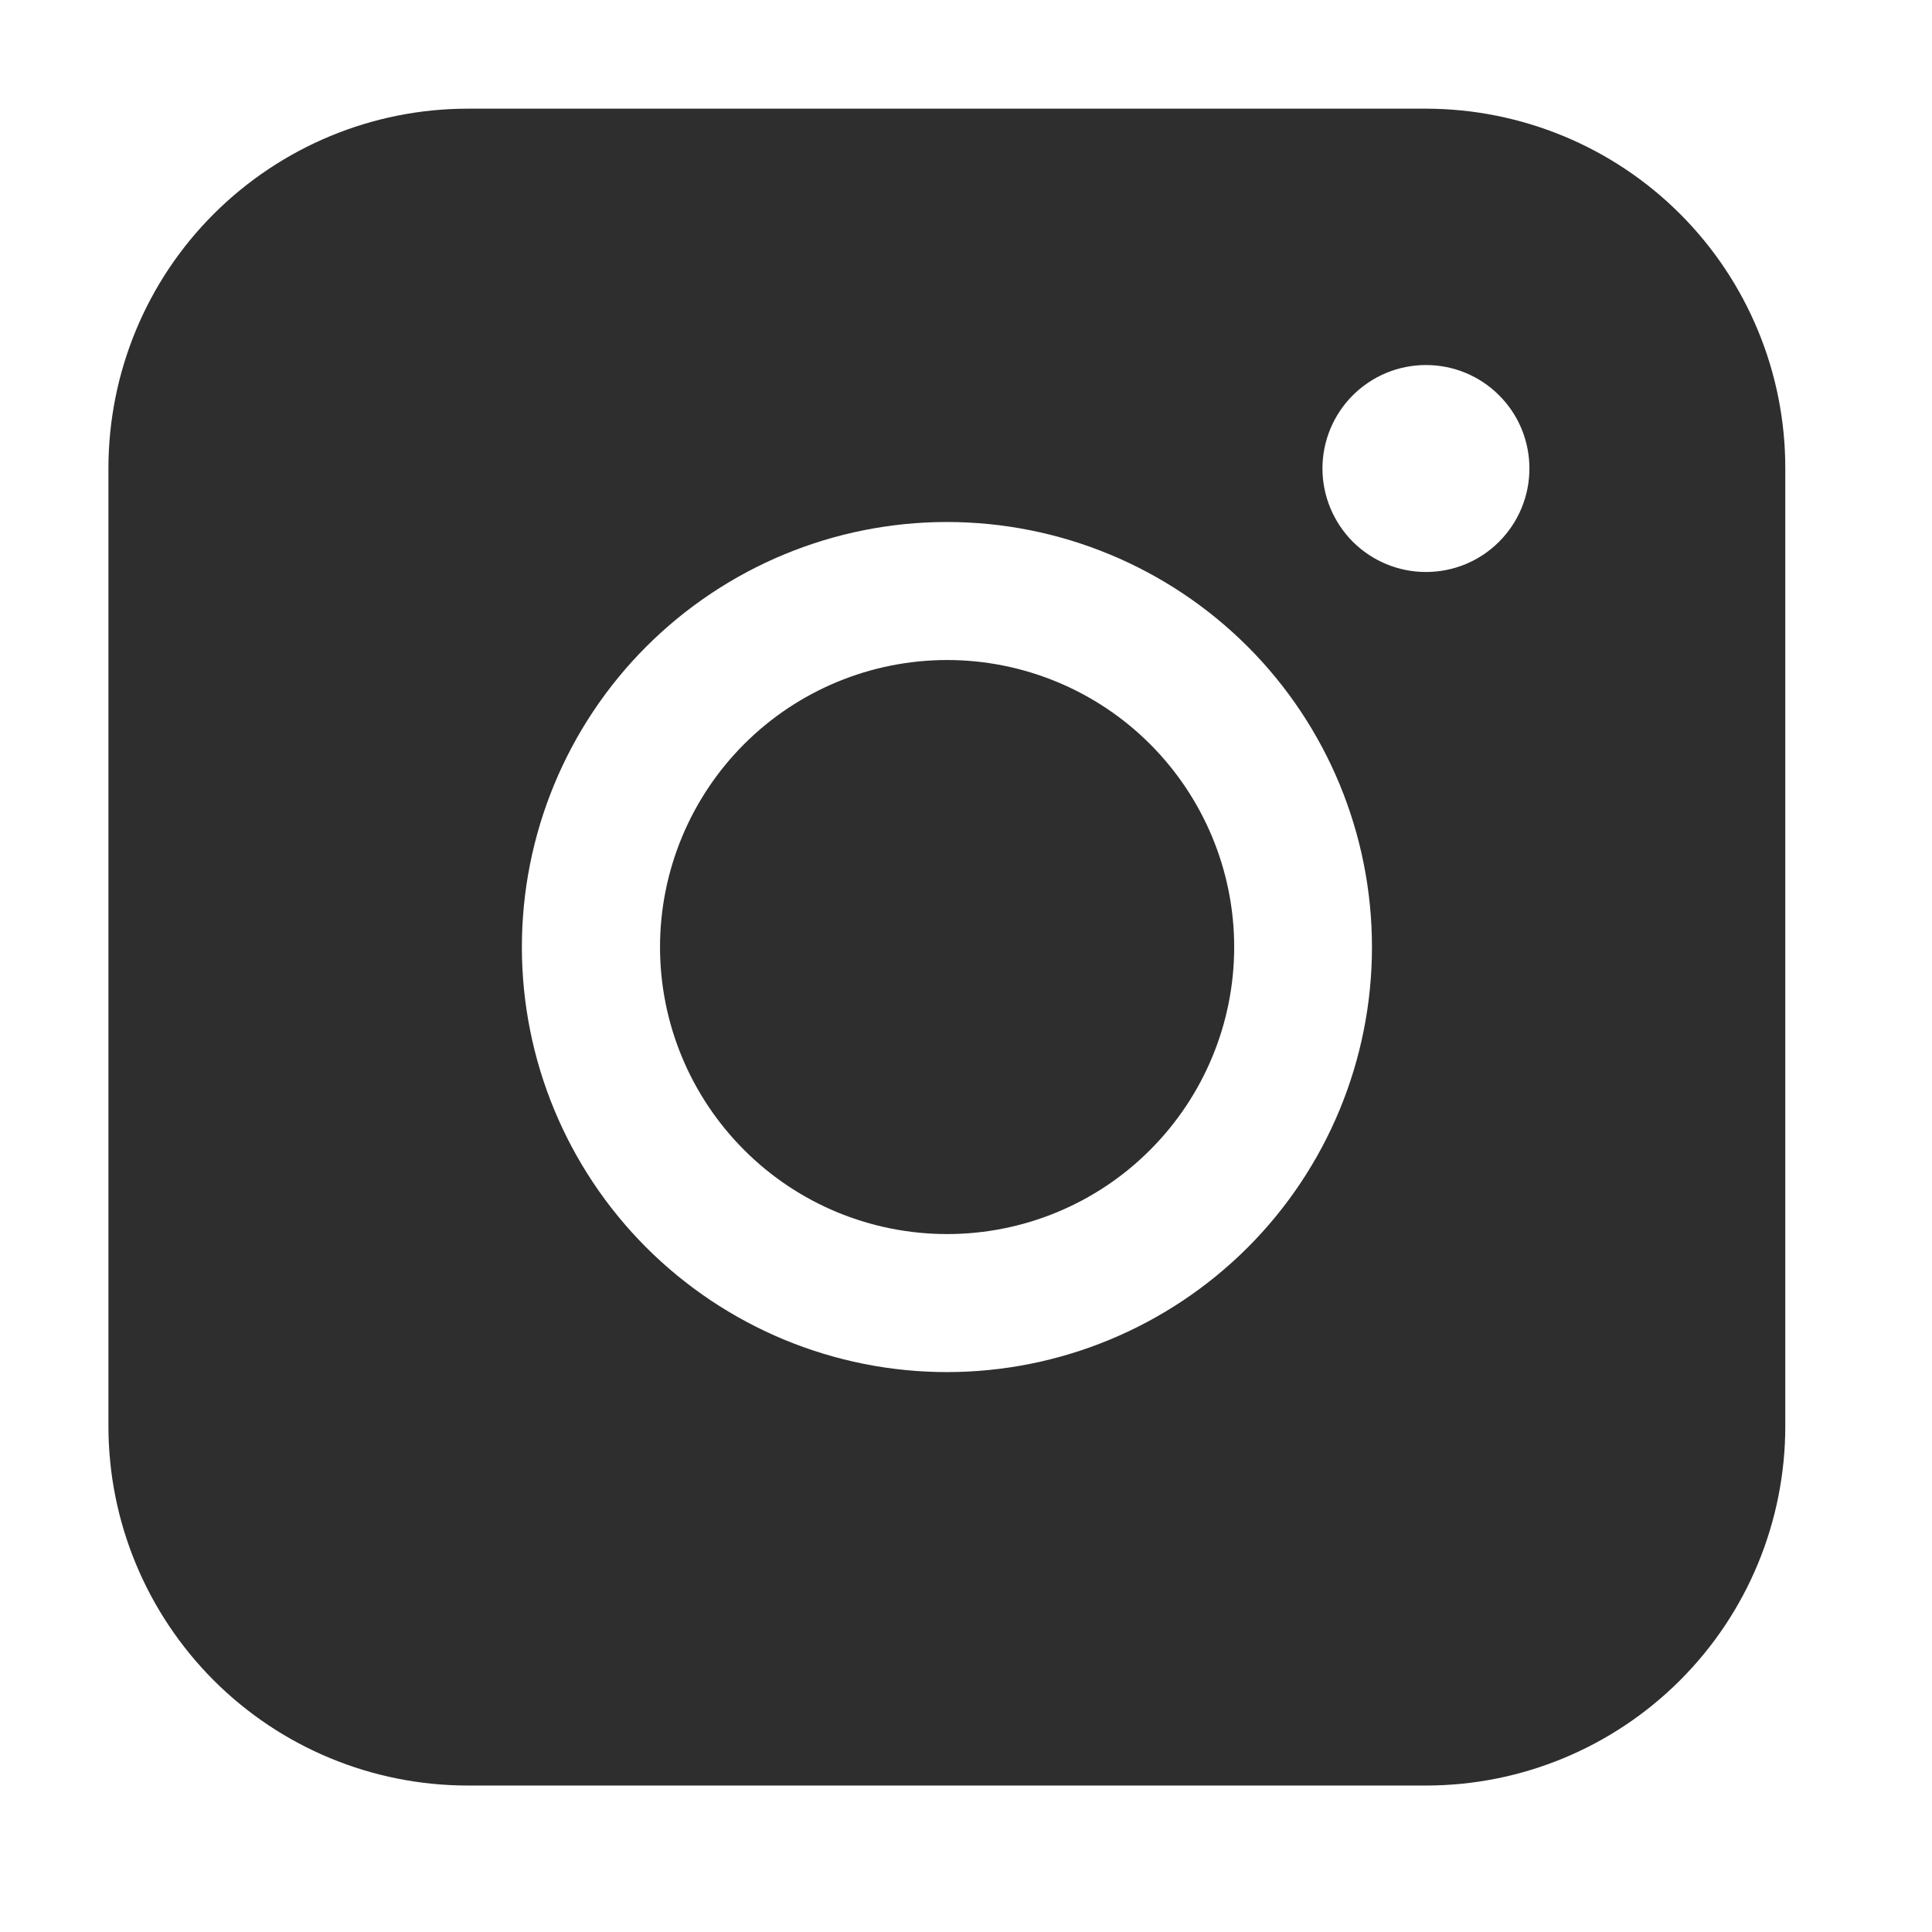 <svg width="16" height="16" viewBox="0 0 16 16" fill="none" xmlns="http://www.w3.org/2000/svg">
<path fill-rule="evenodd" clip-rule="evenodd" d="M3.874 0.9C3.085 0.9 2.329 1.214 1.77 1.772C1.212 2.329 0.899 3.086 0.898 3.875V11.811C0.898 12.601 1.212 13.357 1.77 13.916C2.328 14.474 3.085 14.787 3.874 14.787H11.81C12.6 14.787 13.356 14.473 13.914 13.915C14.472 13.357 14.785 12.6 14.785 11.811V3.875C14.785 3.086 14.472 2.33 13.914 1.772C13.356 1.214 12.599 0.901 11.81 0.9H3.874ZM12.666 3.88C12.666 4.107 12.576 4.325 12.415 4.486C12.255 4.647 12.037 4.737 11.809 4.737C11.582 4.737 11.364 4.647 11.203 4.486C11.043 4.325 10.952 4.107 10.952 3.88C10.952 3.652 11.043 3.434 11.203 3.274C11.364 3.113 11.582 3.023 11.809 3.023C12.037 3.023 12.255 3.113 12.415 3.274C12.576 3.434 12.666 3.652 12.666 3.88ZM7.844 5.466C7.213 5.466 6.608 5.717 6.163 6.162C5.717 6.608 5.466 7.213 5.466 7.843C5.466 8.474 5.717 9.078 6.163 9.524C6.608 9.97 7.213 10.22 7.844 10.22C8.474 10.22 9.079 9.97 9.524 9.524C9.97 9.078 10.221 8.474 10.221 7.843C10.221 7.213 9.97 6.608 9.524 6.162C9.079 5.717 8.474 5.466 7.844 5.466ZM4.322 7.843C4.322 6.91 4.693 6.014 5.353 5.354C6.014 4.694 6.909 4.323 7.842 4.323C8.776 4.323 9.671 4.694 10.332 5.354C10.992 6.014 11.362 6.91 11.362 7.843C11.362 8.777 10.992 9.672 10.332 10.332C9.671 10.992 8.776 11.363 7.842 11.363C6.909 11.363 6.014 10.992 5.353 10.332C4.693 9.672 4.322 8.777 4.322 7.843Z" fill="#2E2E2E"/>
</svg>

